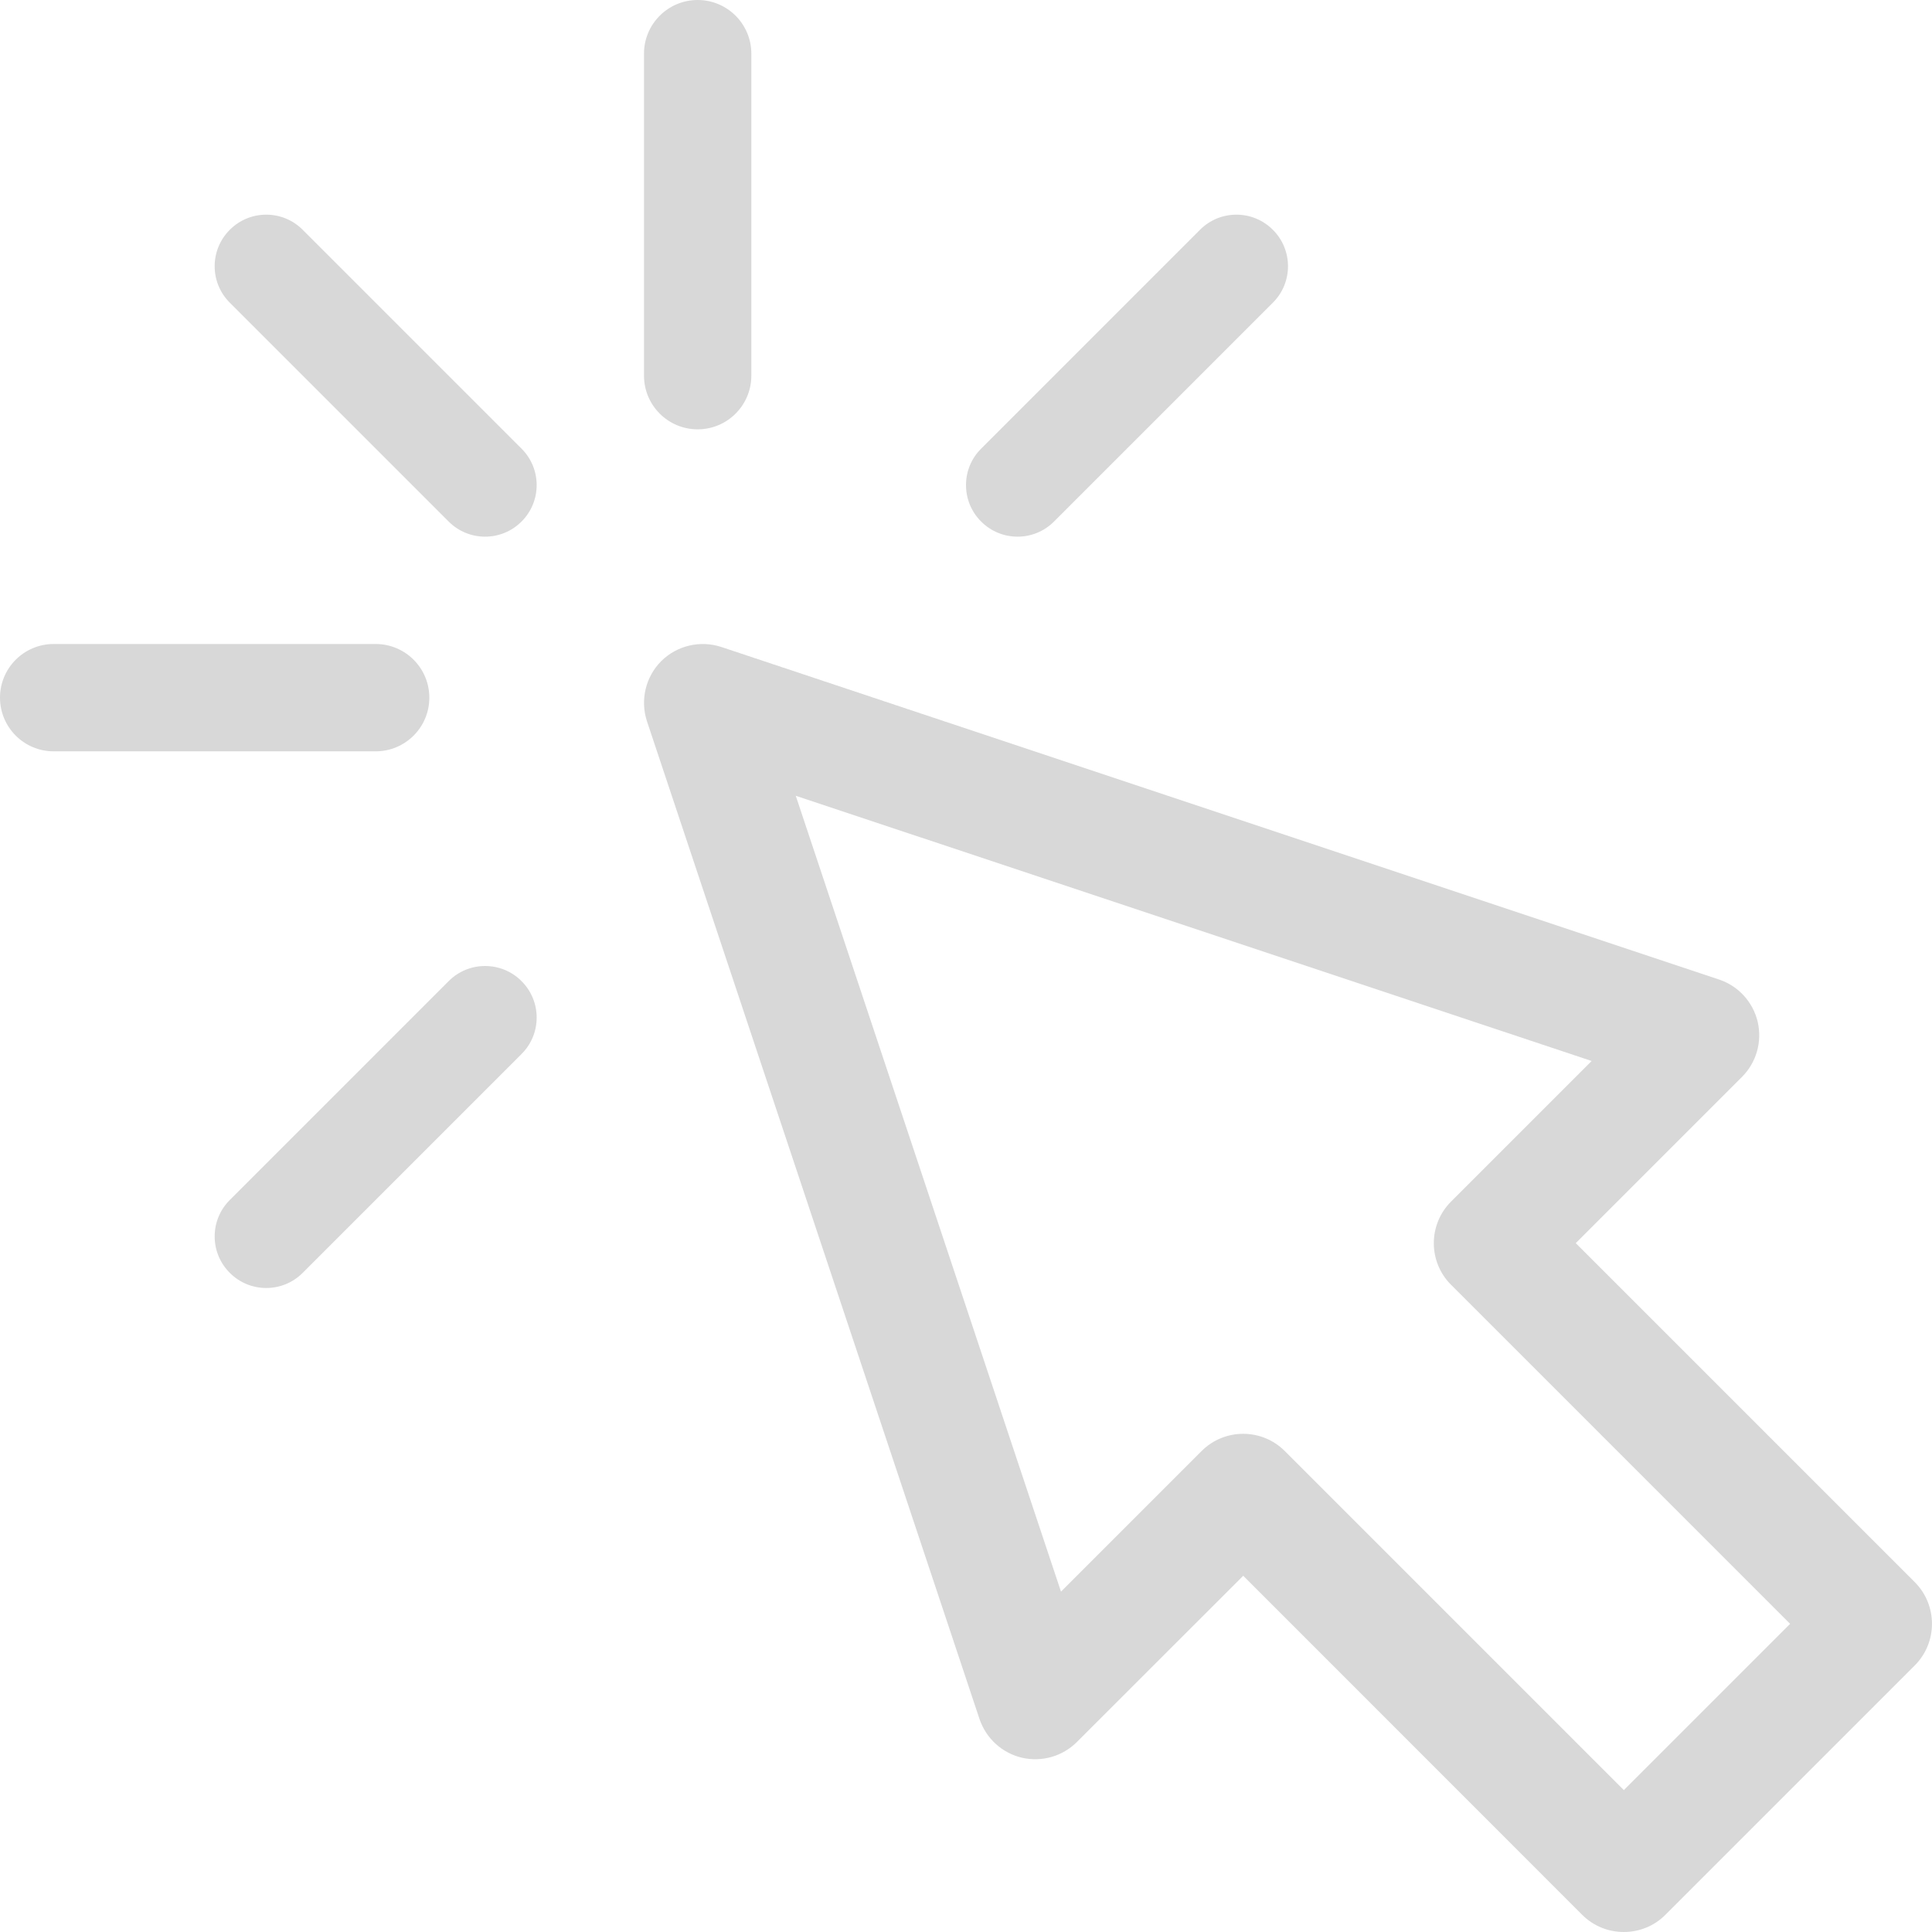 <?xml version="1.0" encoding="UTF-8"?>
<svg width="18px" height="18px" viewBox="0 0 18 18" version="1.1" xmlns="http://www.w3.org/2000/svg" xmlns:xlink="http://www.w3.org/1999/xlink">
    <title>Icon/Click Collect@3x</title>
    <g id="Designs" stroke="none" stroke-width="1" fill="none" fill-rule="evenodd">
        <g id="2113702-Homepage-1" transform="translate(-1032, -147)" fill="#D8D8D8" fill-rule="nonzero">
            <g id="Icon/Click-Collect" transform="translate(1032, 147)">
                <path d="M17.84,14.741 L14.681,11.582 L16.23,10.033 C16.364,9.899 16.419,9.705 16.376,9.52 C16.332,9.335 16.196,9.186 16.016,9.126 L6.721,6.028 C6.524,5.963 6.307,6.014 6.16,6.16 C6.014,6.307 5.963,6.524 6.028,6.721 L9.126,16.016 C9.187,16.196 9.335,16.332 9.52,16.376 C9.705,16.419 9.899,16.364 10.033,16.23 L11.583,14.681 L14.741,17.84 C14.848,17.947 14.988,18 15.129,18 C15.269,18 15.409,17.947 15.516,17.84 L17.84,15.516 C18.053,15.302 18.053,14.955 17.84,14.741 Z M15.129,16.678 L11.97,13.519 C11.756,13.305 11.409,13.305 11.195,13.519 L9.885,14.829 L7.414,7.414 L14.829,9.885 L13.519,11.195 C13.305,11.409 13.305,11.756 13.519,11.97 L16.678,15.129 L15.129,16.678 Z" id="Shape"></path>
                <path d="M6.5,4 C6.776,4 7,3.776 7,3.5 L7,0.5 C7,0.224 6.776,0 6.5,0 C6.224,0 6,0.224 6,0.5 L6,3.5 C6,3.776 6.224,4 6.5,4 Z" id="Path"></path>
                <path d="M2.82,2.141 C2.633,1.953 2.328,1.953 2.141,2.141 C1.953,2.328 1.953,2.633 2.141,2.82 L4.18,4.859 C4.367,5.047 4.672,5.047 4.859,4.859 C5.047,4.672 5.047,4.367 4.859,4.18 L2.82,2.141 Z" id="Path"></path>
                <path d="M4.18,9.141 L2.141,11.18 C1.953,11.367 1.953,11.672 2.141,11.859 C2.328,12.047 2.633,12.047 2.82,11.859 L4.859,9.82 C5.047,9.633 5.047,9.328 4.859,9.141 C4.672,8.953 4.367,8.953 4.18,9.141 Z" id="Path"></path>
                <path d="M9.82,4.859 L11.859,2.82 C12.047,2.633 12.047,2.328 11.859,2.141 C11.672,1.953 11.367,1.953 11.18,2.141 L9.141,4.18 C8.953,4.367 8.953,4.672 9.141,4.859 C9.328,5.047 9.633,5.047 9.82,4.859 Z" id="Path"></path>
                <path d="M4,6.5 C4,6.224 3.776,6 3.5,6 L0.5,6 C0.224,6 0,6.224 0,6.5 C0,6.776 0.224,7 0.5,7 L3.5,7 C3.776,7 4,6.776 4,6.5 Z" id="Path"></path>
            </g>
        </g>
    </g>
</svg>